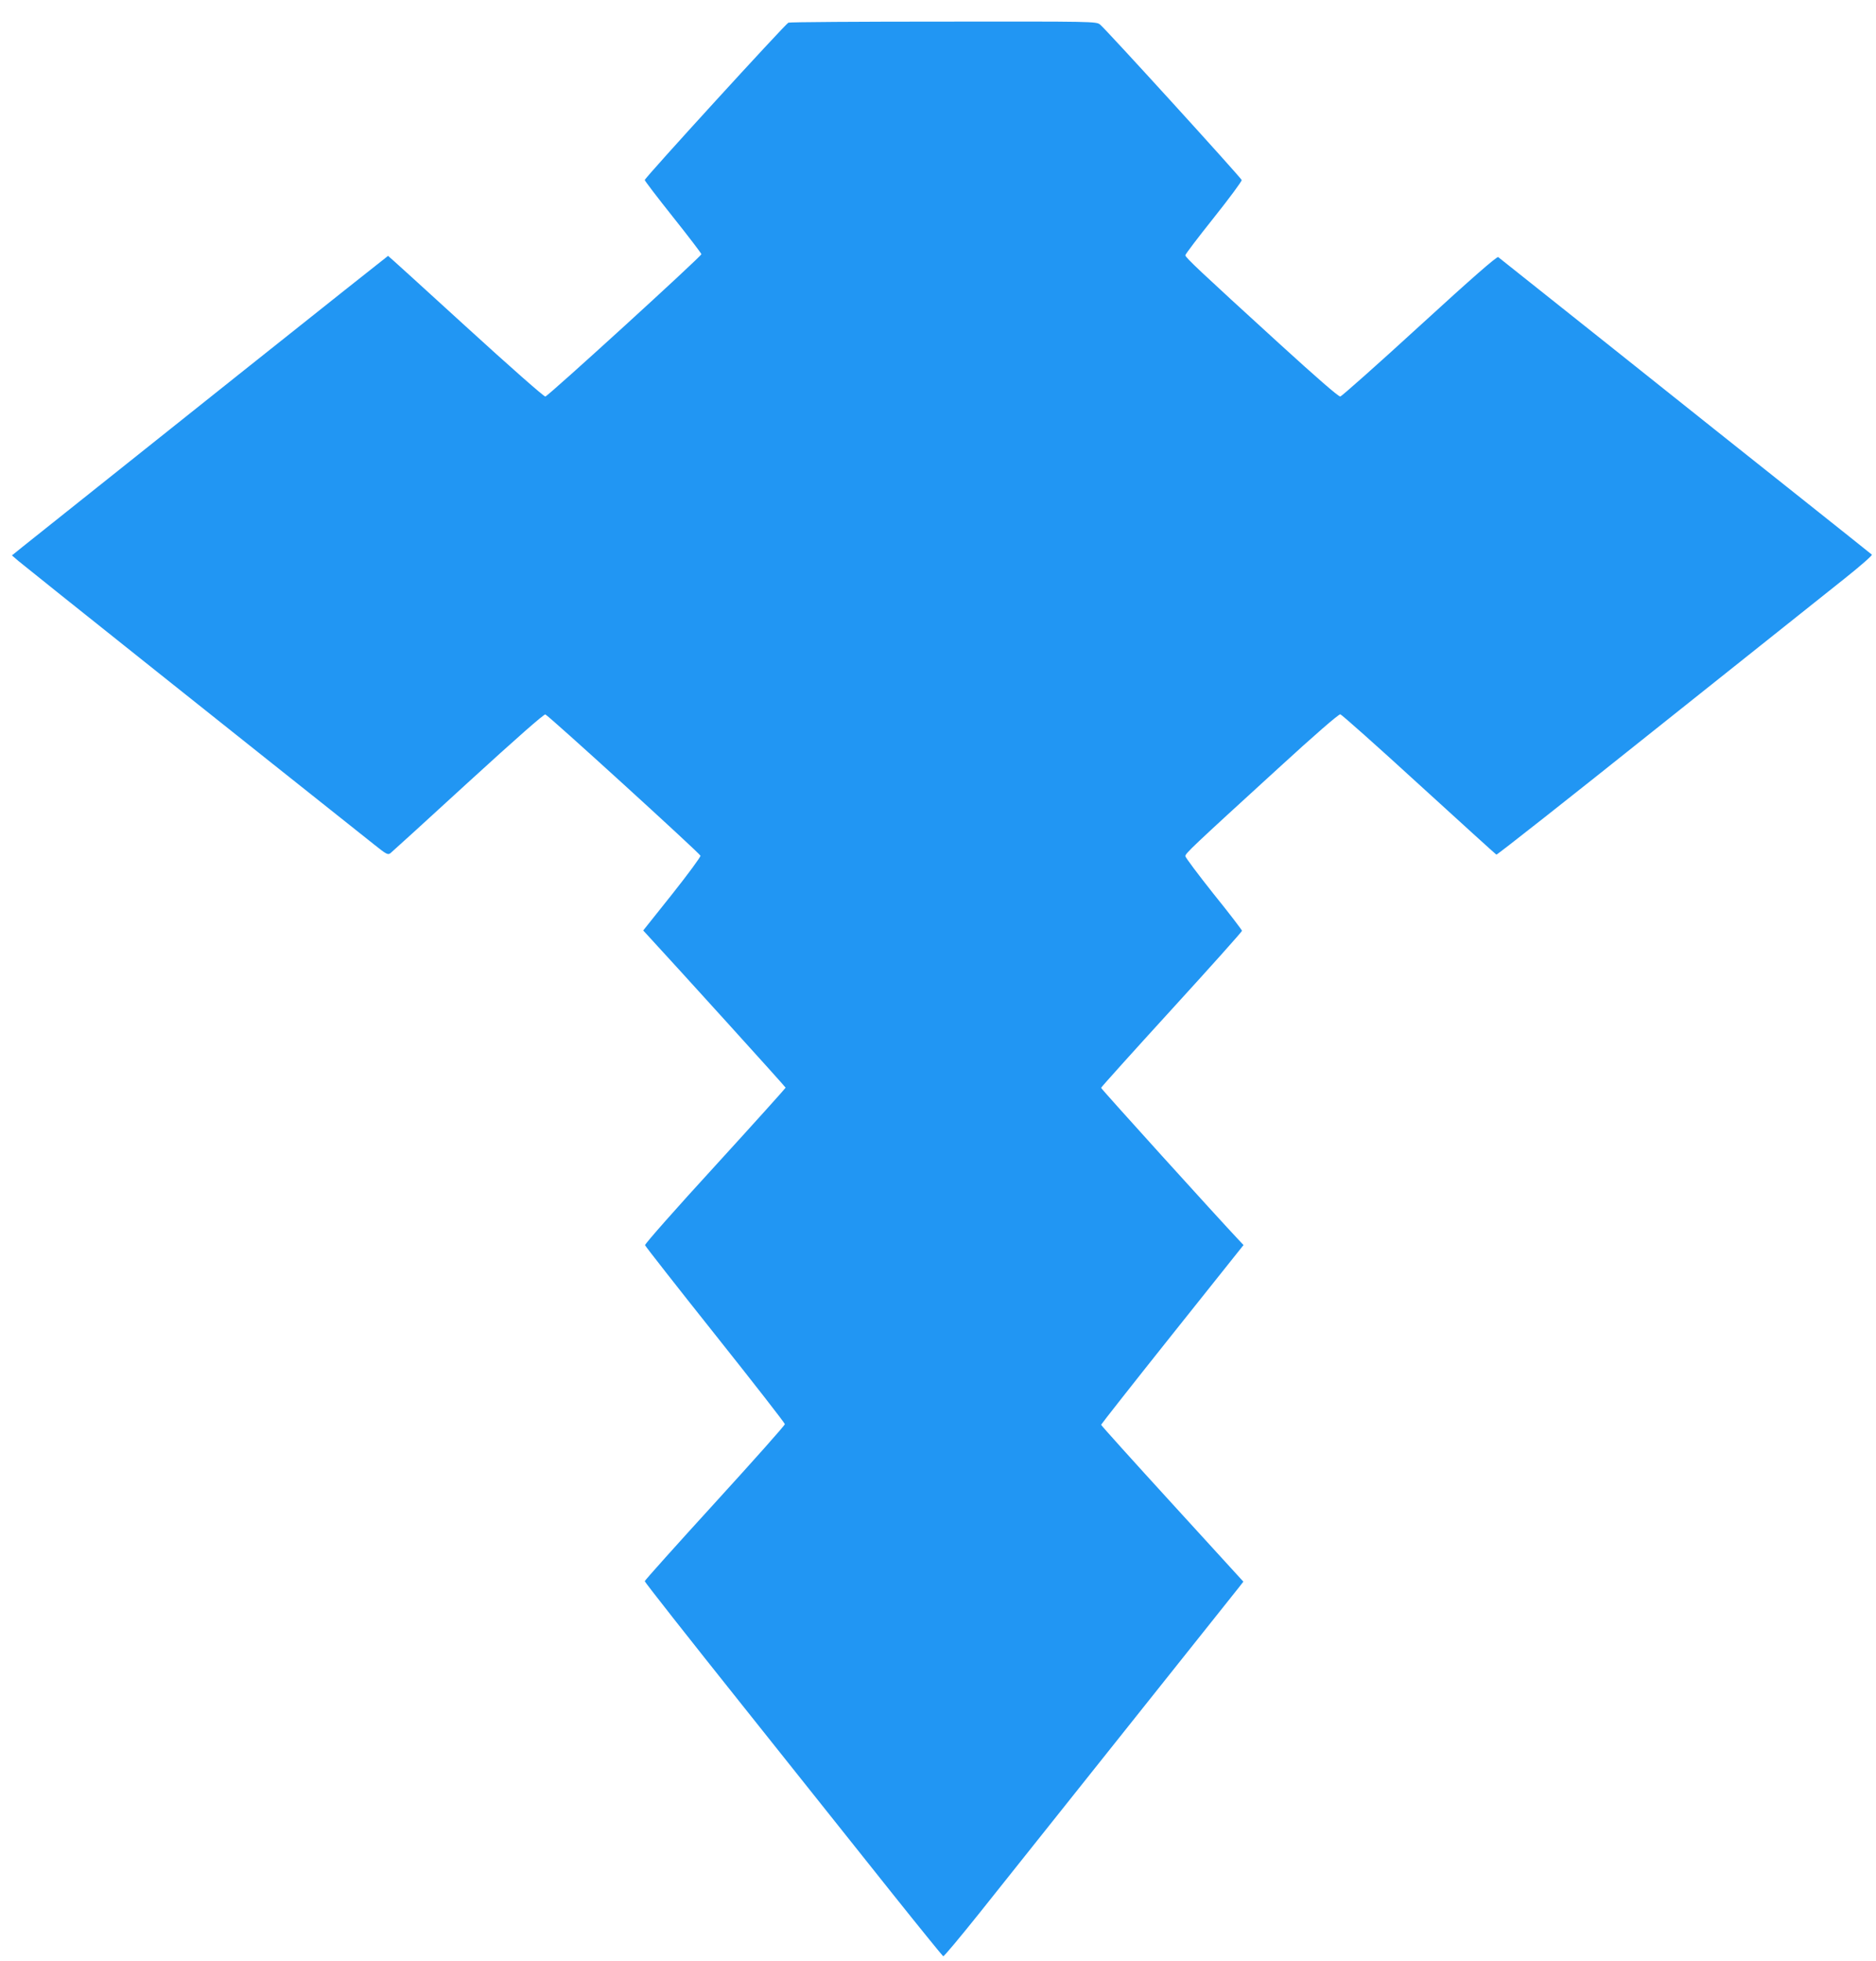 <?xml version="1.0" standalone="no"?>
<!DOCTYPE svg PUBLIC "-//W3C//DTD SVG 20010904//EN"
 "http://www.w3.org/TR/2001/REC-SVG-20010904/DTD/svg10.dtd">
<svg version="1.0" xmlns="http://www.w3.org/2000/svg"
 width="1225pt" height="1280pt" viewBox="0 0 1225 1280"
 preserveAspectRatio="xMidYMid meet">
<g transform="translate(0,1280) scale(0.1,-0.1)"
fill="#2196f3" stroke="none">
<path d="M5148 12652 c-20 -9 -938 -1013 -938 -1027 0 -5 83 -114 185 -242
102 -128 185 -237 185 -242 0 -14 -1000 -926 -1019 -929 -9 -1 -223 187 -520
458 -277 253 -505 460 -507 460 -3 0 -1718 -1365 -2388 -1900 l-68 -55 43 -37
c33 -29 1595 -1273 2322 -1850 79 -63 89 -69 106 -57 10 8 239 216 507 462
323 295 495 446 505 444 19 -5 1005 -903 1013 -922 2 -7 -81 -120 -185 -251
l-189 -237 24 -26 c184 -199 906 -995 906 -1000 0 -3 -207 -233 -460 -510
-254 -277 -460 -510 -458 -518 2 -7 208 -270 458 -584 250 -314 455 -577 455
-584 0 -8 -206 -239 -457 -514 -252 -276 -458 -506 -458 -511 0 -6 291 -376
648 -823 356 -446 792 -994 970 -1217 178 -223 327 -406 331 -408 5 -2 110
124 235 280 124 156 548 688 943 1183 395 496 732 919 750 941 l32 41 -464
508 c-256 280 -465 512 -465 516 0 3 209 269 465 590 l465 583 -33 35 c-136
144 -897 984 -897 991 0 4 207 234 460 511 253 277 460 508 460 514 0 5 -83
114 -185 240 -101 127 -184 238 -185 247 0 18 41 57 605 572 242 222 396 355
407 354 9 -2 241 -208 514 -458 274 -250 501 -456 505 -458 5 -2 476 369 1047
825 572 455 1124 895 1227 977 102 81 183 152 178 156 -4 4 -219 175 -478 381
-258 205 -803 638 -1210 963 -407 324 -745 593 -752 598 -8 6 -171 -136 -513
-449 -275 -252 -509 -459 -518 -461 -11 -2 -158 126 -397 344 -522 476 -615
564 -615 578 0 7 84 117 186 245 102 128 184 239 182 246 -4 15 -888 986 -925
1015 -25 20 -43 20 -1022 19 -548 0 -1004 -3 -1013 -7z"/>
</g>
</svg>
